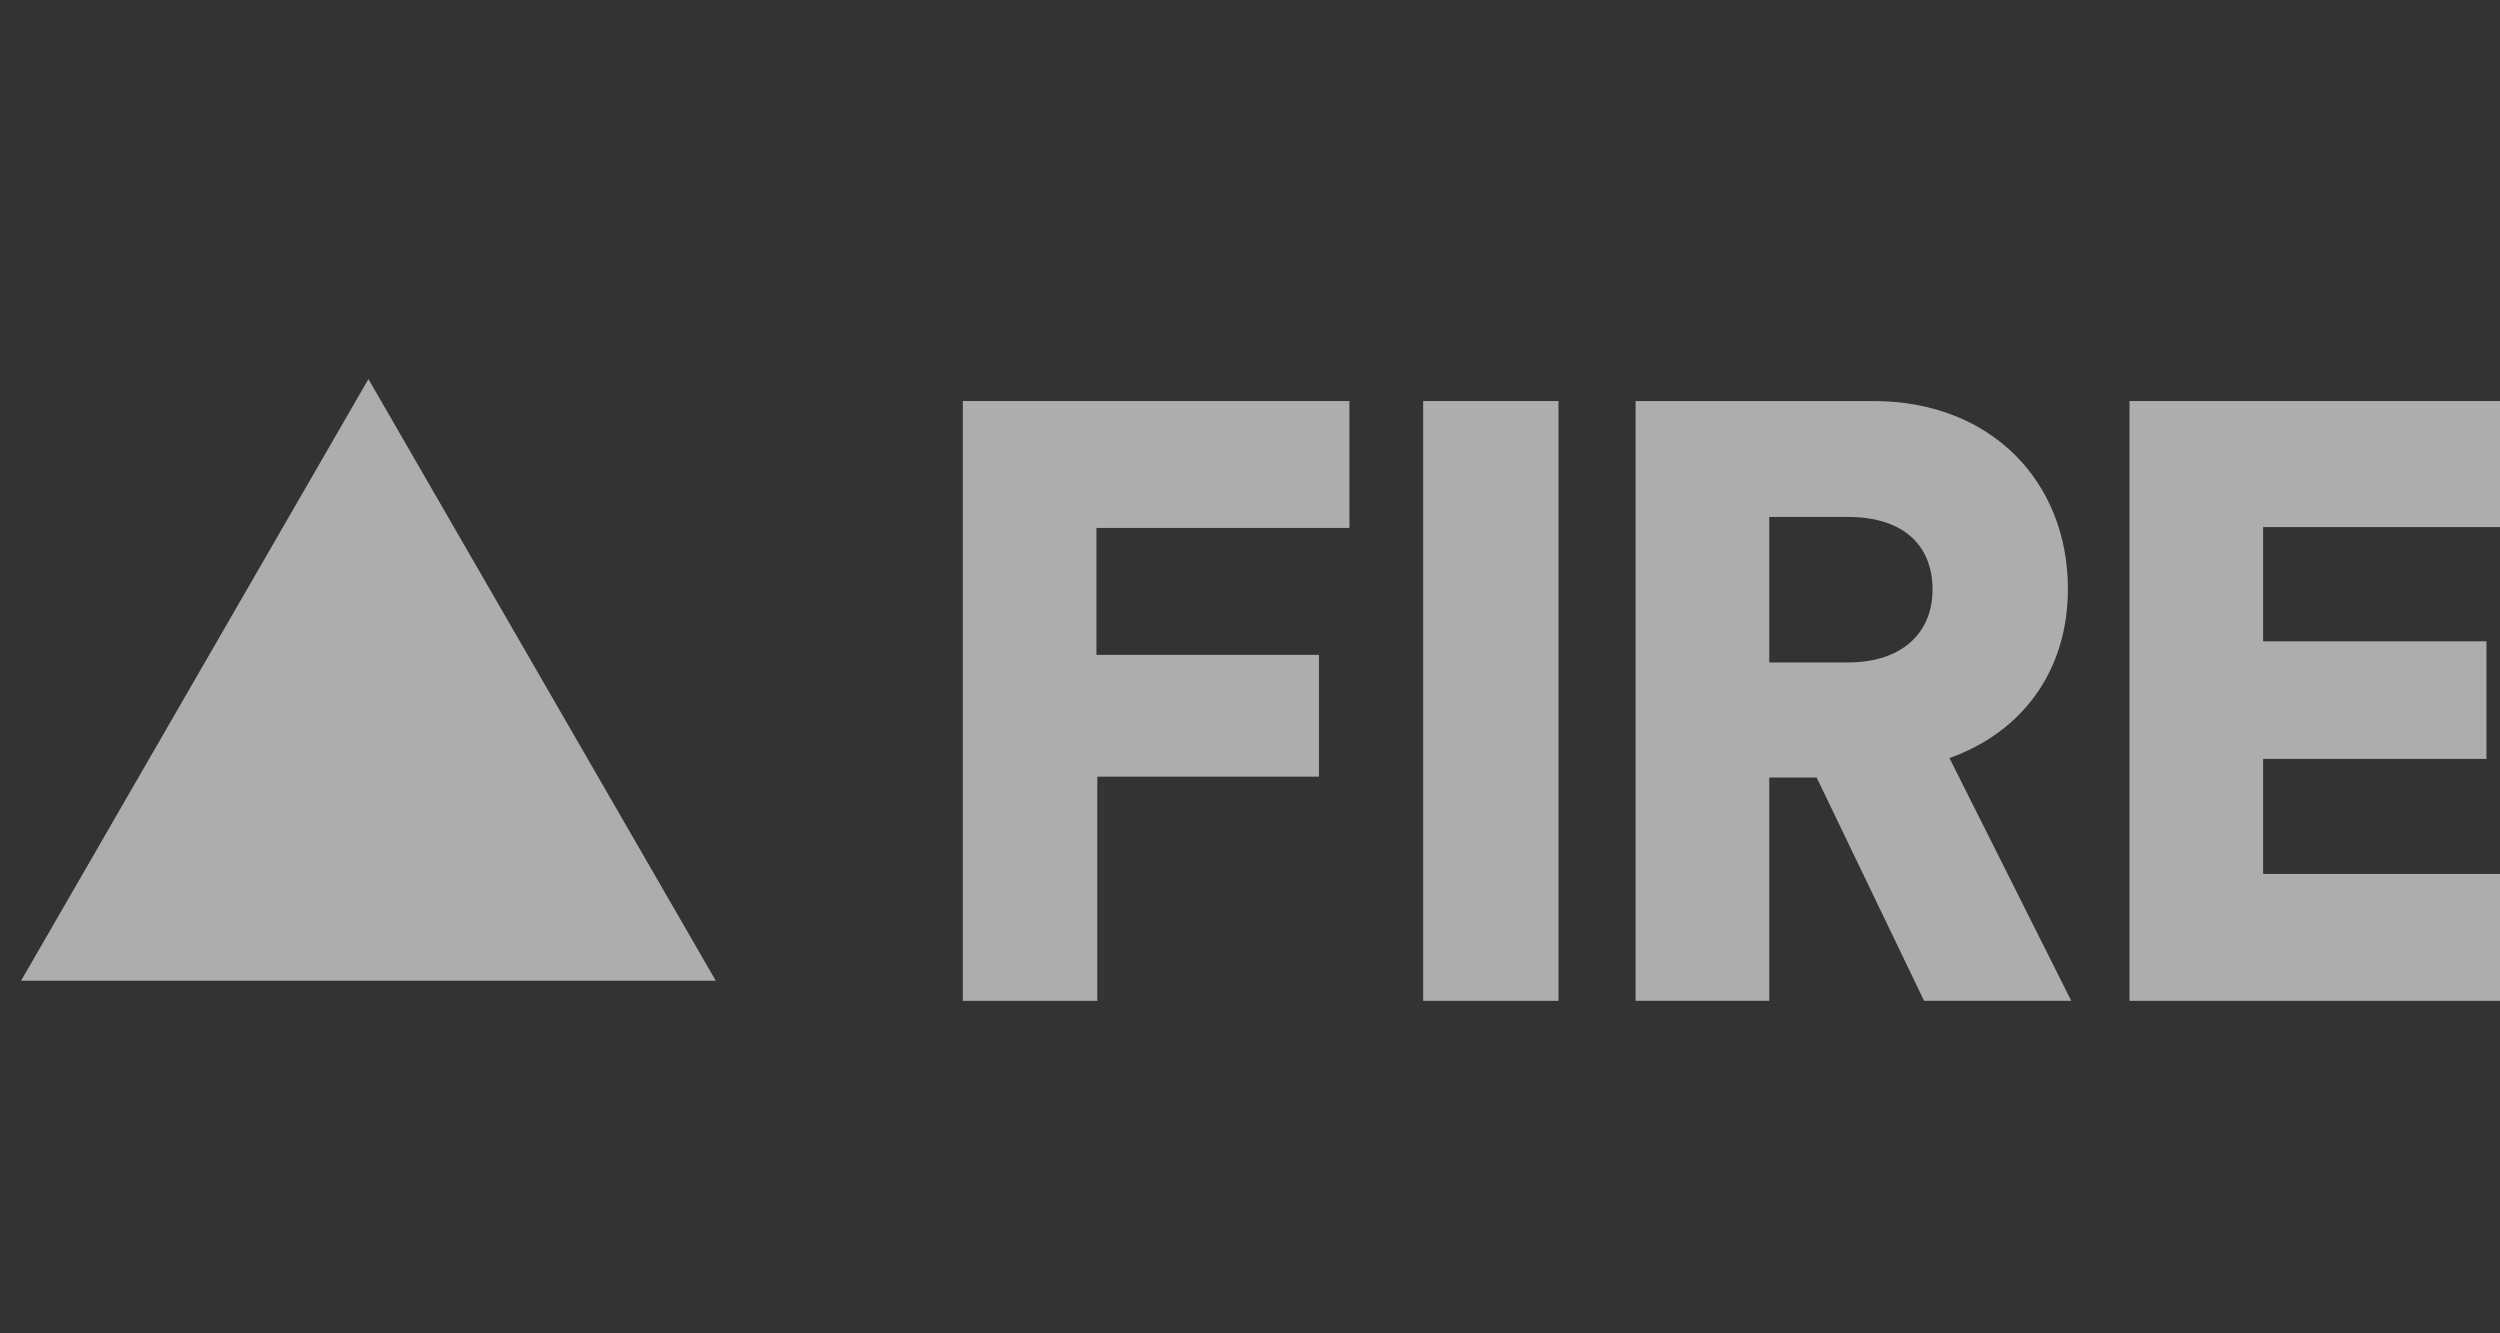 <svg width="105" height="56" viewBox="0 0 105 56" fill="none" xmlns="http://www.w3.org/2000/svg">
<rect x="0" y="0" width="105" height="56" fill="#333333" stroke="none"/>
<g clip-path="url(#clip0_2328_285)">
<path d="M105.426 42.035V36.706H95.051V31.873H104.431V26.935H95.051V22.138H105.391V16.844H89.438V42.035H105.426Z" fill="white" fill-opacity="0.6"/>
<path d="M74.309 27.823V21.712H77.613C79.923 21.712 81.167 22.885 81.167 24.768C81.167 26.544 79.923 27.823 77.613 27.823H74.309ZM80.812 42.035H86.994L81.877 31.838C84.969 30.736 86.852 28.143 86.852 24.732C86.852 20.255 83.654 16.844 78.68 16.844H68.695V42.035H74.309V32.656H76.299L80.812 42.035Z" fill="white" fill-opacity="0.6"/>
<path d="M65.458 42.035V16.844H59.773V42.035H65.458Z" fill="white" fill-opacity="0.6"/>
<path d="M46.087 42.035V32.62H55.396V27.504H46.051V22.173H56.675V16.844H40.438V42.035H46.087Z" fill="white" fill-opacity="0.6"/>
<path d="M0.885 41.191L15.474 15.921L30.063 41.191L0.885 41.191Z" fill="white" fill-opacity="0.6"/>
</g>
<defs>
<clipPath id="clip0_2328_285">
<rect width="105" height="56" fill="white"/>
</clipPath>
</defs>
</svg>
